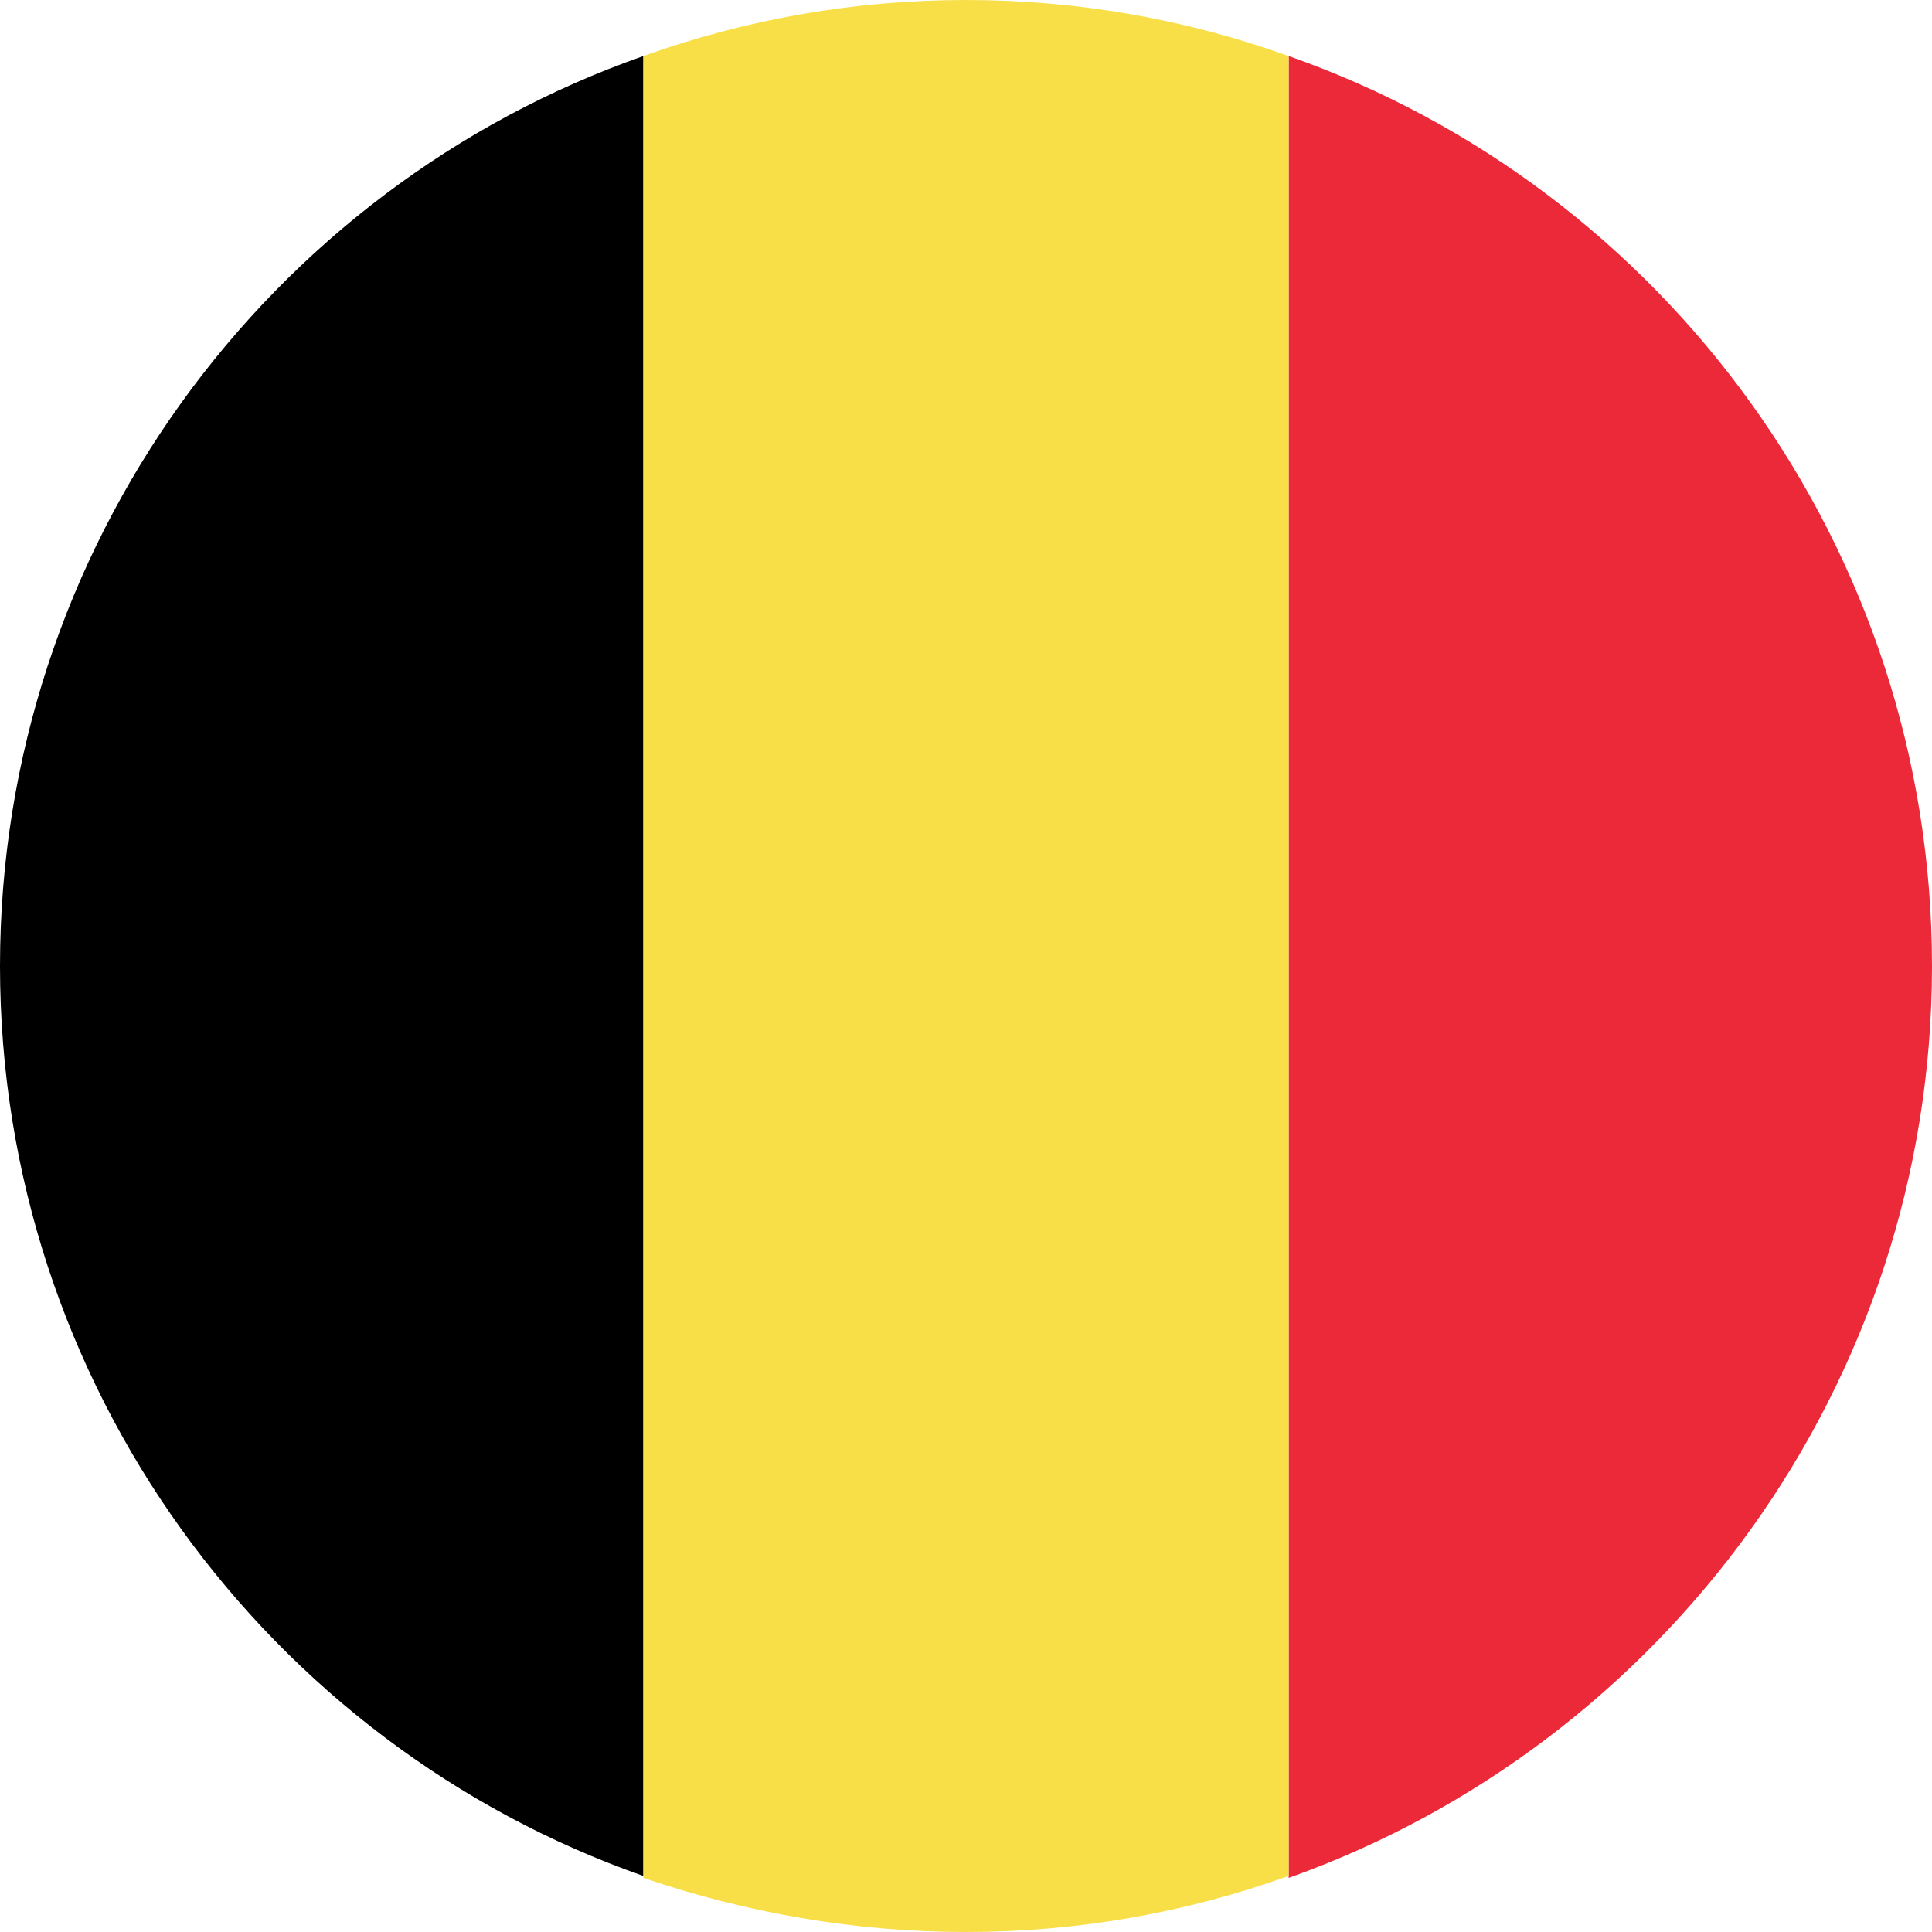 <?xml version="1.0" encoding="utf-8"?>
<!-- Generator: Adobe Illustrator 25.2.1, SVG Export Plug-In . SVG Version: 6.00 Build 0)  -->
<svg version="1.1" id="Layer_1" xmlns="http://www.w3.org/2000/svg" xmlns:xlink="http://www.w3.org/1999/xlink" x="0px" y="0px"
	 viewBox="0 0 100 100" style="enable-background:new 0 0 100 100;" xml:space="preserve">
<style type="text/css">
	.st0{fill:#EC2938;}
	.st1{fill:#F9DF47;}
</style>
<g id="XMLID_5751_">
	<path id="XMLID_5754_" d="M0,50c0,21.7,13.9,40.3,33.3,47.1V2.9C13.9,9.7,0,28.3,0,50z"/>
	<path id="XMLID_5753_" class="st0" d="M100,50c0-21.7-13.9-40.3-33.3-47.1v94.3C86.1,90.3,100,71.7,100,50z"/>
	<path id="XMLID_5752_" class="st1" d="M50,0c-5.8,0-11.4,1-16.7,2.9v94.3C38.6,99,44.2,100,50,100c5.8,0,11.4-1,16.7-2.9V2.9
		C61.4,1,55.8,0,50,0z"/>
</g>
</svg>
